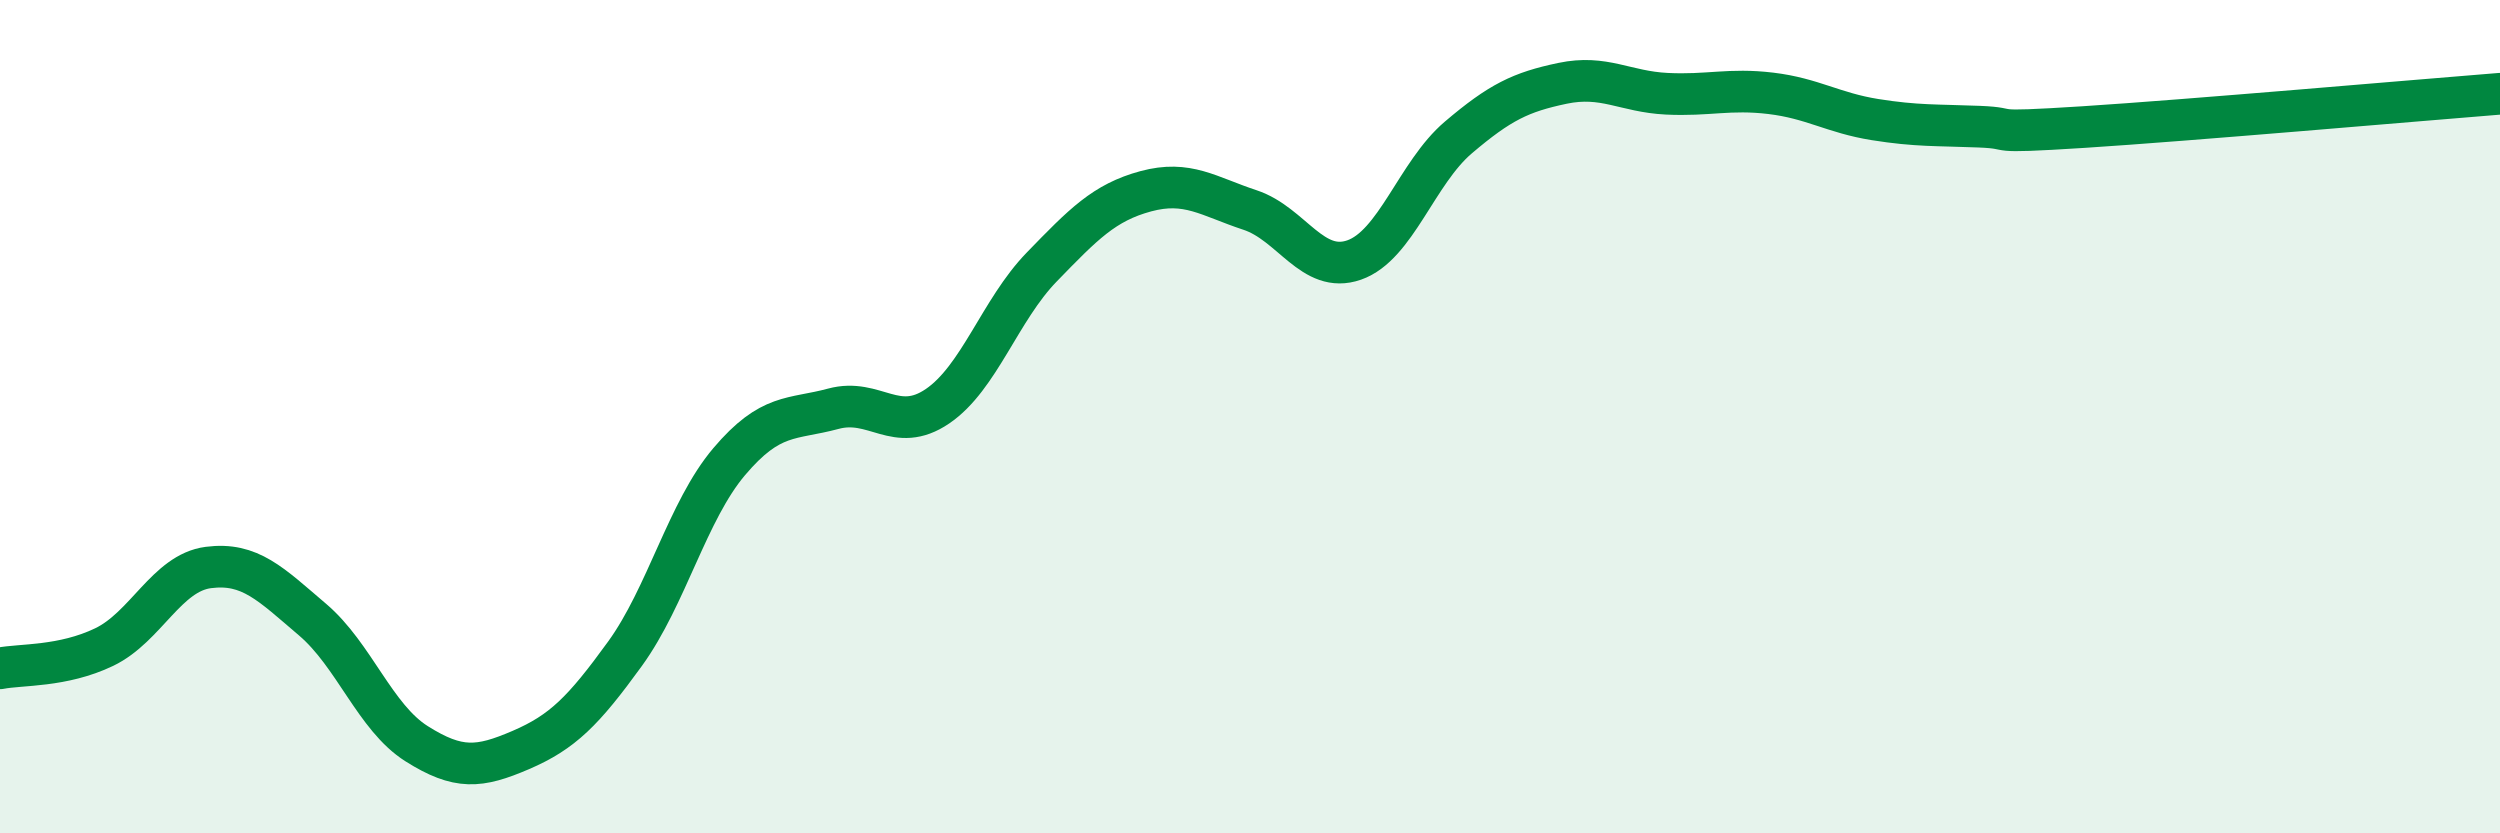 
    <svg width="60" height="20" viewBox="0 0 60 20" xmlns="http://www.w3.org/2000/svg">
      <path
        d="M 0,16.04 C 0.5,15.94 1.5,16.01 2.5,15.53 C 3.5,15.05 4,13.75 5,13.62 C 6,13.49 6.5,14.02 7.5,14.87 C 8.5,15.72 9,17.22 10,17.85 C 11,18.48 11.5,18.43 12.5,18 C 13.5,17.57 14,17.07 15,15.69 C 16,14.31 16.5,12.26 17.5,11.08 C 18.5,9.9 19,10.08 20,9.81 C 21,9.54 21.5,10.43 22.5,9.75 C 23.5,9.07 24,7.44 25,6.41 C 26,5.38 26.5,4.86 27.5,4.59 C 28.5,4.32 29,4.71 30,5.04 C 31,5.37 31.5,6.59 32.5,6.24 C 33.5,5.89 34,4.15 35,3.3 C 36,2.45 36.5,2.21 37.5,2 C 38.5,1.79 39,2.2 40,2.25 C 41,2.3 41.5,2.12 42.5,2.24 C 43.5,2.36 44,2.71 45,2.87 C 46,3.03 46.5,3 47.5,3.04 C 48.5,3.08 47.5,3.21 50,3.05 C 52.5,2.89 58,2.41 60,2.25L60 20L0 20Z"
        fill="#008740"
        opacity="0.1"
        stroke-linecap="round"
        stroke-linejoin="round"
      />
      <path
        d="M 0,16.04 C 0.5,15.94 1.5,16.01 2.5,15.53 C 3.5,15.05 4,13.75 5,13.62 C 6,13.49 6.5,14.02 7.5,14.87 C 8.5,15.72 9,17.22 10,17.85 C 11,18.48 11.5,18.43 12.5,18 C 13.5,17.57 14,17.07 15,15.69 C 16,14.31 16.5,12.26 17.5,11.08 C 18.5,9.9 19,10.08 20,9.81 C 21,9.54 21.5,10.43 22.5,9.75 C 23.5,9.07 24,7.44 25,6.41 C 26,5.38 26.5,4.86 27.5,4.59 C 28.5,4.32 29,4.71 30,5.04 C 31,5.37 31.5,6.59 32.5,6.24 C 33.5,5.89 34,4.15 35,3.3 C 36,2.45 36.5,2.21 37.5,2 C 38.5,1.79 39,2.2 40,2.25 C 41,2.3 41.5,2.12 42.5,2.24 C 43.5,2.36 44,2.71 45,2.87 C 46,3.03 46.5,3 47.5,3.04 C 48.5,3.08 47.5,3.21 50,3.05 C 52.5,2.89 58,2.41 60,2.25"
        stroke="#008740"
        stroke-width="1"
        fill="none"
        stroke-linecap="round"
        stroke-linejoin="round"
      />
    </svg>
  